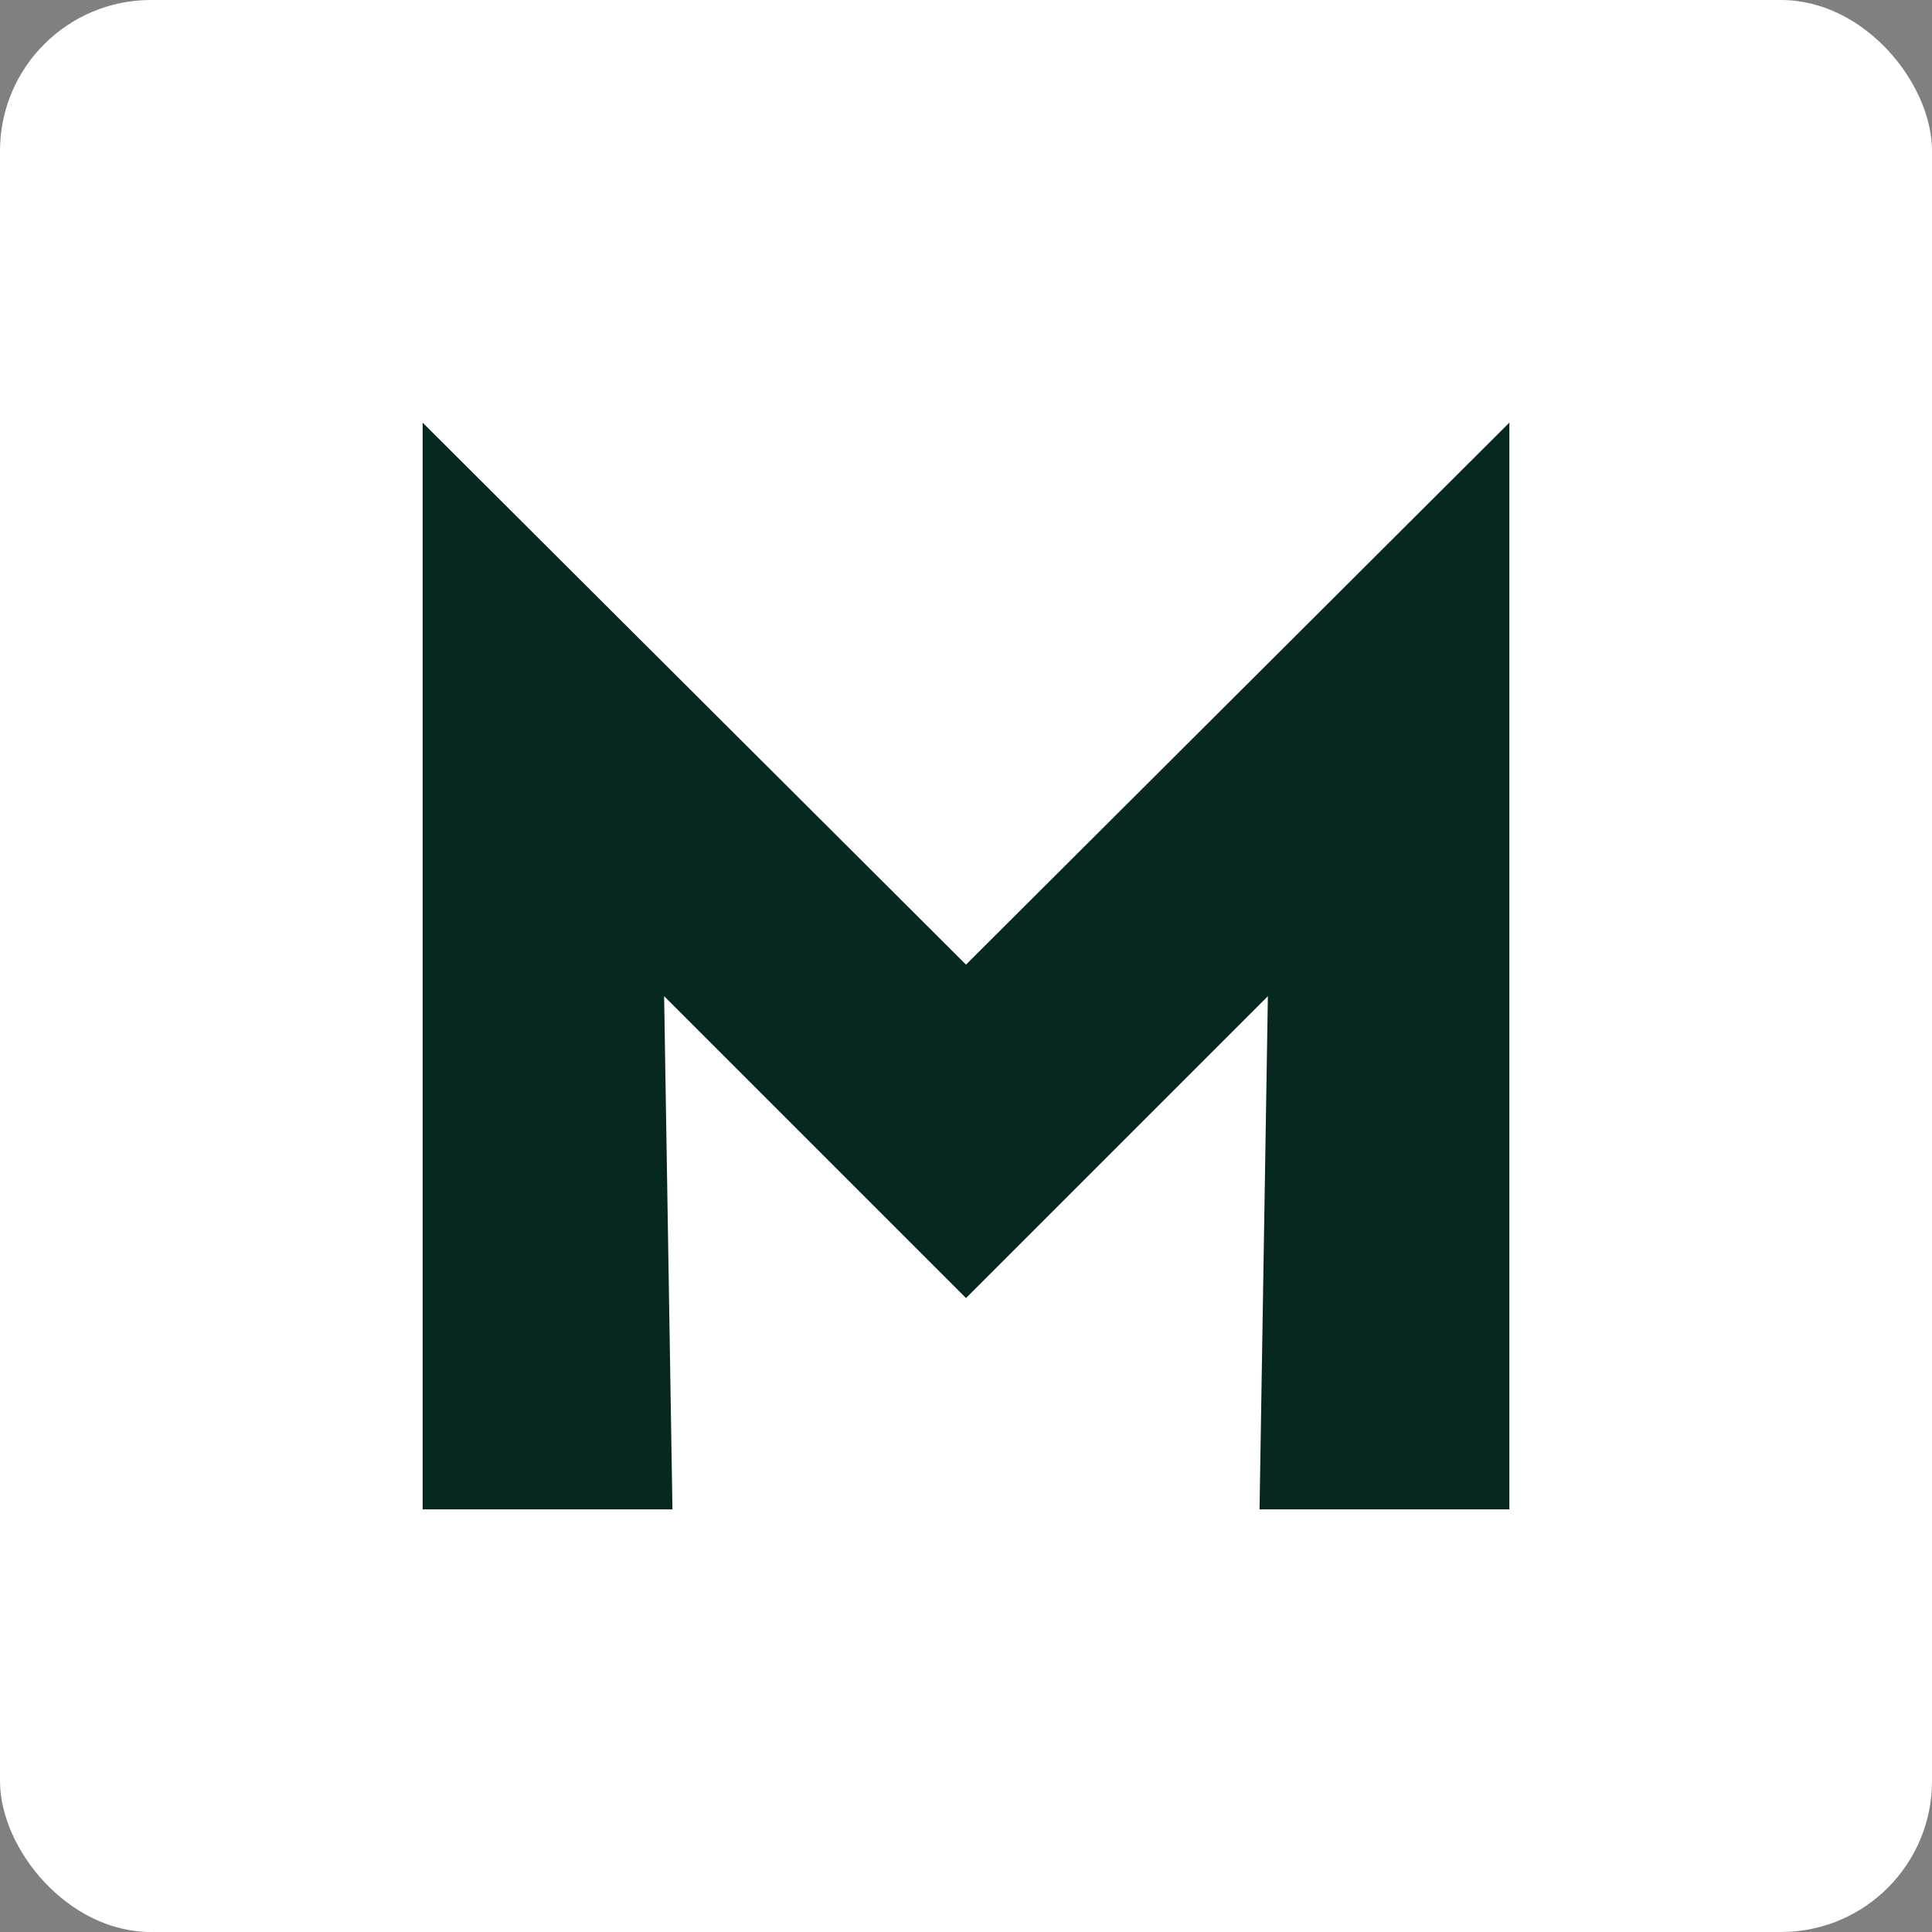 <svg width="32" height="32" viewBox="0 0 32 32" fill="none" xmlns="http://www.w3.org/2000/svg">
<rect x="0" y="0" width="32" height="32" fill="#808080" stroke="none"/>
<rect width="32" height="32" rx="2.5" fill="white"/>
<path fill-rule="evenodd" clip-rule="evenodd" d="M25 7L16 15.977L7 7V25H11.138L11 16.5L16 21.5L21 16.5L20.862 25H25V7Z" fill="#072821"/>
</svg>
